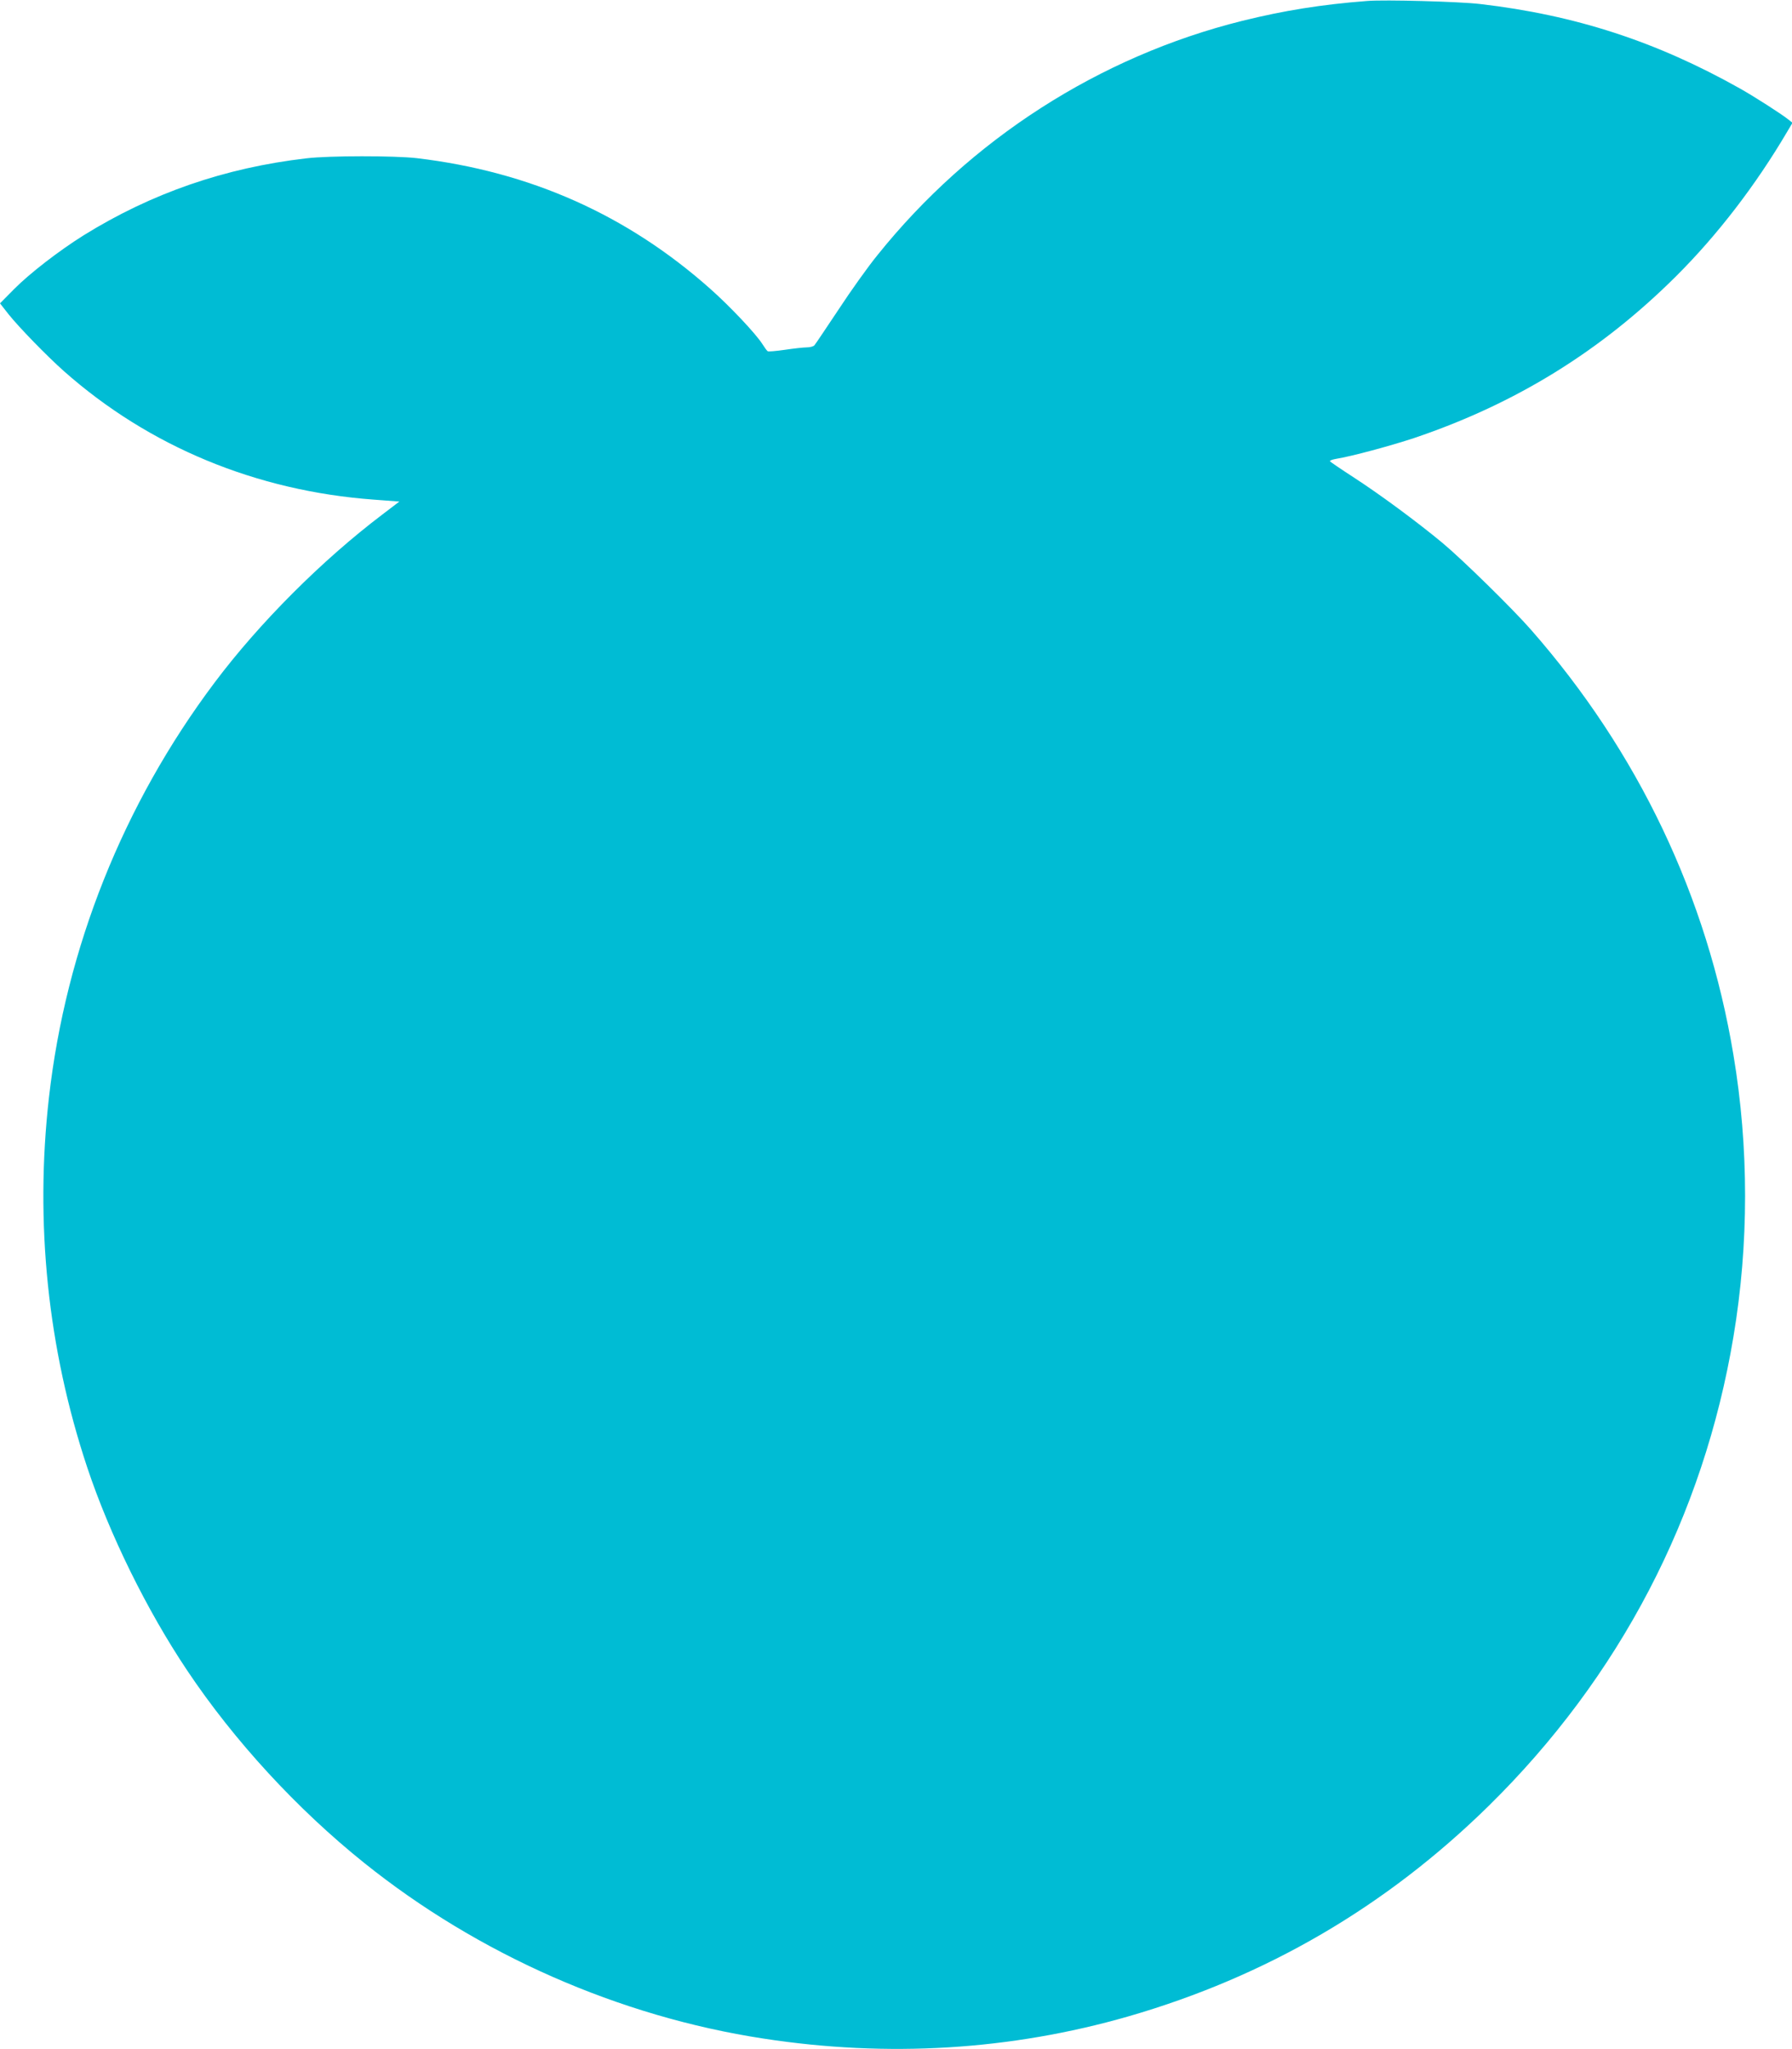 <?xml version="1.0" standalone="no"?>
<!DOCTYPE svg PUBLIC "-//W3C//DTD SVG 20010904//EN"
 "http://www.w3.org/TR/2001/REC-SVG-20010904/DTD/svg10.dtd">
<svg version="1.0" xmlns="http://www.w3.org/2000/svg"
 width="1120pt" height="1280pt" viewBox="0 0 1120 1280"
 preserveAspectRatio="xMidYMid meet">
<g transform="translate(0,1280) scale(0.1,-0.1)"
fill="#00bcd4" stroke="none">
<path d="M8545 12794 c-286 -22 -521 -60 -780 -124 -893 -222 -1701 -740
-2282 -1465 -58 -71 -167 -224 -243 -340 -77 -115 -144 -216 -150 -222 -6 -7
-27 -13 -48 -13 -20 0 -82 -7 -136 -15 -55 -8 -103 -12 -108 -9 -5 3 -20 24
-34 46 -40 63 -201 234 -324 343 -521 463 -1127 733 -1835 817 -141 16 -547
16 -690 -1 -510 -59 -969 -218 -1394 -482 -153 -96 -335 -236 -434 -336 l-87
-88 55 -70 c65 -81 237 -258 345 -354 531 -470 1201 -748 1936 -802 l160 -12
-105 -80 c-378 -286 -770 -678 -1050 -1051 -571 -760 -929 -1657 -1035 -2591
-89 -782 -8 -1569 239 -2311 140 -420 373 -893 625 -1269 293 -438 686 -865
1105 -1201 713 -572 1594 -960 2495 -1098 778 -120 1546 -73 2281 138 863 249
1611 685 2253 1315 819 805 1343 1810 1530 2931 97 579 97 1181 0 1760 -164
988 -596 1894 -1266 2657 -113 129 -427 437 -553 542 -158 131 -387 300 -550
406 -82 53 -151 100 -153 104 -1 5 17 11 40 15 94 15 339 81 487 130 634 214
1167 543 1637 1011 258 257 498 569 695 904 l32 54 -24 19 c-43 35 -212 143
-304 195 -523 294 -1030 459 -1625 528 -128 15 -594 28 -705 19z"/>
</g>
</svg>
